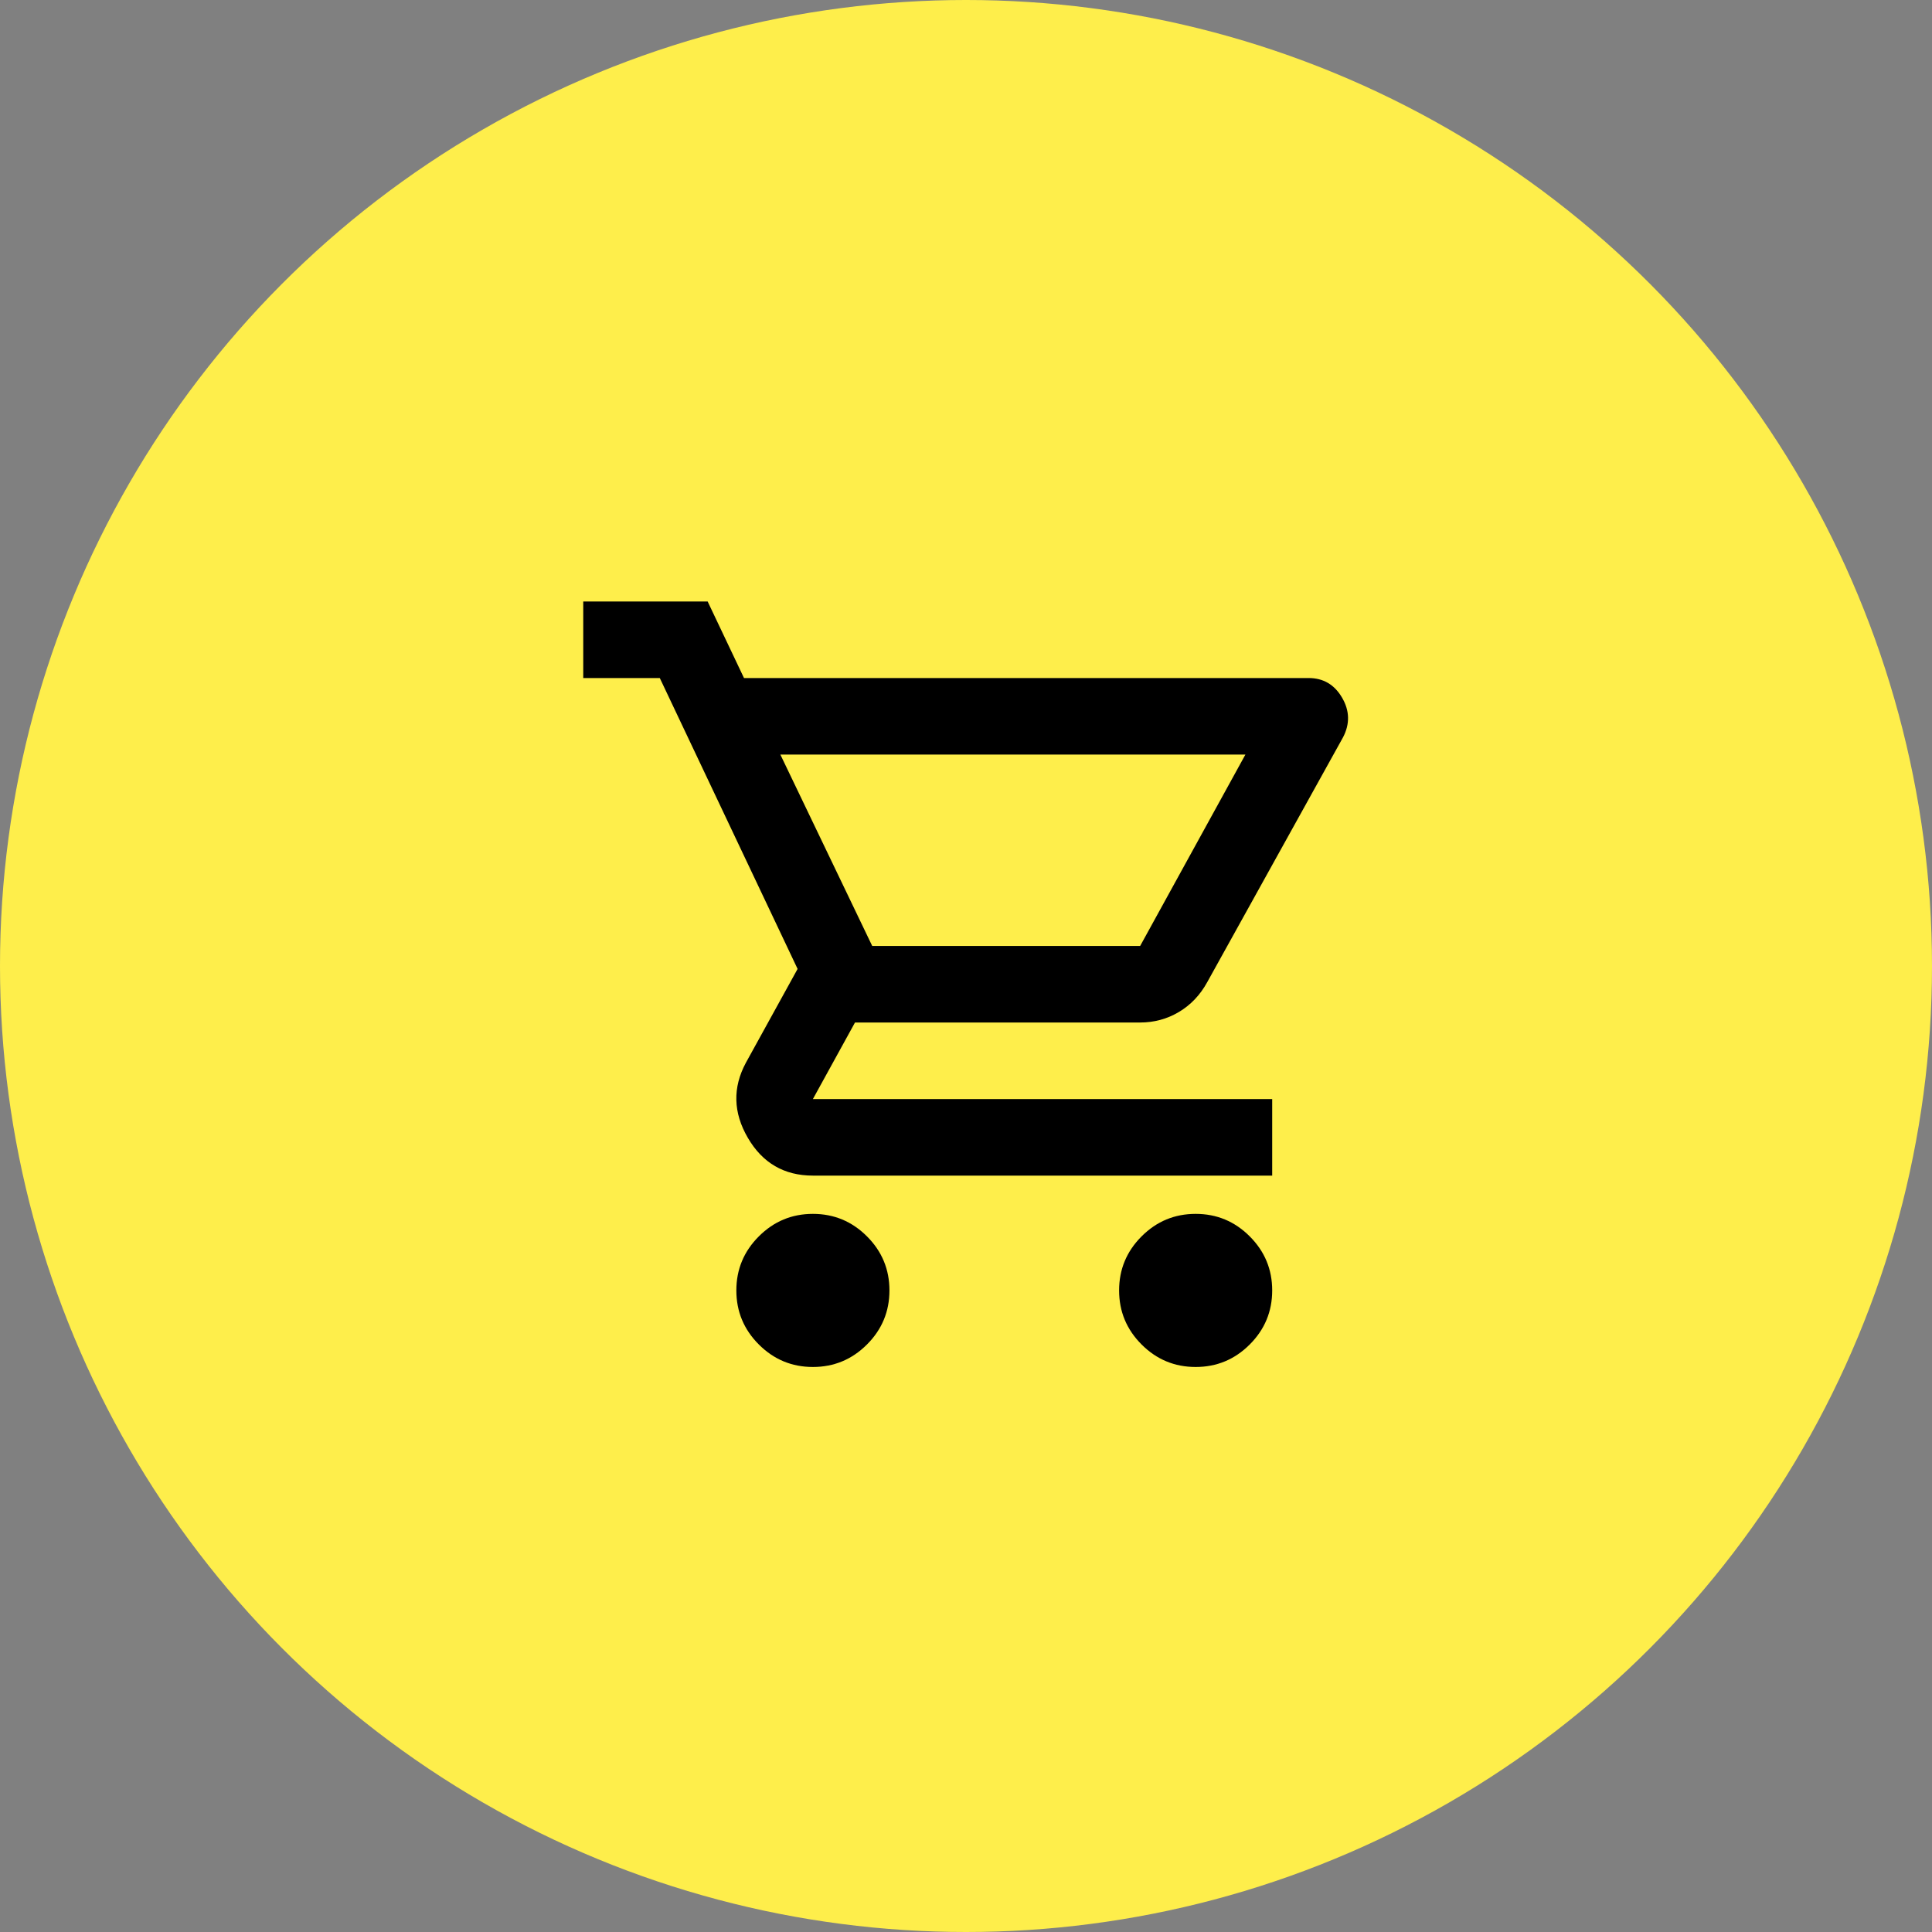 <svg width="150" height="150" viewBox="0 0 150 150" fill="none" xmlns="http://www.w3.org/2000/svg">
<rect x="0" y="0" width="150" height="150" fill="#808080" stroke="none"/>
<circle cx="75" cy="75" r="75" fill="#FEEE4B" />
<path
    d="M63.113 106.132C61.479 106.132 60.08 105.55 58.916 104.386C57.752 103.222 57.17 101.823 57.17 100.189C57.17 98.554 57.752 97.155 58.916 95.991C60.08 94.827 61.479 94.245 63.113 94.245C64.748 94.245 66.147 94.827 67.311 95.991C68.475 97.155 69.056 98.554 69.056 100.189C69.056 101.823 68.475 103.222 67.311 104.386C66.147 105.55 64.748 106.132 63.113 106.132ZM92.83 106.132C91.196 106.132 89.796 105.55 88.633 104.386C87.469 103.222 86.887 101.823 86.887 100.189C86.887 98.554 87.469 97.155 88.633 95.991C89.796 94.827 91.196 94.245 92.83 94.245C94.465 94.245 95.864 94.827 97.028 95.991C98.192 97.155 98.773 98.554 98.773 100.189C98.773 101.823 98.192 103.222 97.028 104.386C95.864 105.55 94.465 106.132 92.83 106.132ZM60.587 58.585L67.719 73.444H88.521L96.693 58.585H60.587ZM57.764 52.642H101.597C102.736 52.642 103.603 53.149 104.197 54.165C104.791 55.18 104.816 56.208 104.271 57.248L93.722 76.267C93.177 77.257 92.446 78.025 91.53 78.57C90.614 79.115 89.611 79.387 88.521 79.387H66.382L63.113 85.33H98.773V91.274H63.113C60.884 91.274 59.2 90.296 58.061 88.339C56.922 86.383 56.873 84.439 57.913 82.507L61.925 75.227L51.226 52.642H45.283V46.698H54.941L57.764 52.642Z"
    fill="black"
  />
</svg>
